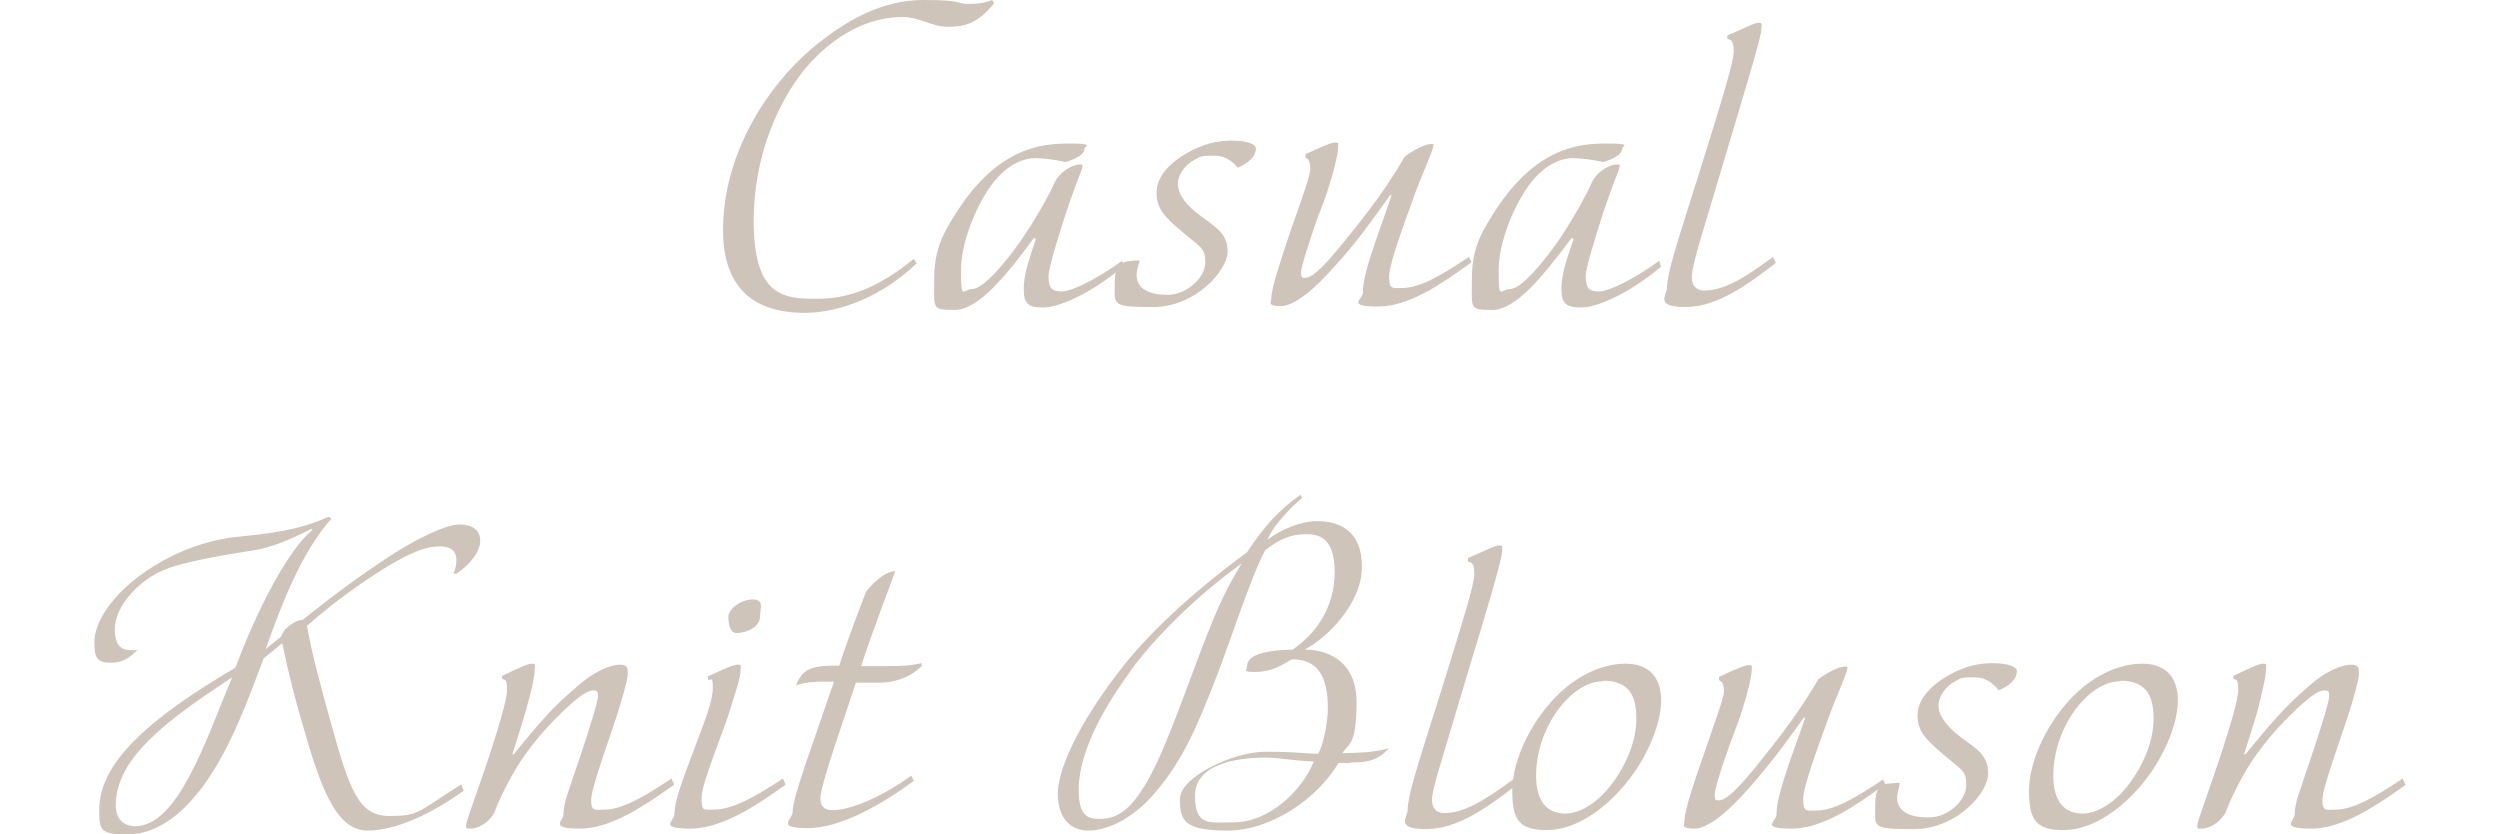 <?xml version="1.0" encoding="UTF-8"?>
<svg id="_レイヤー_2" data-name=" レイヤー 2" xmlns="http://www.w3.org/2000/svg" version="1.1" viewBox="0 0 513.8 171.5">
  <defs>
    <style>
      .cls-1 {
        fill: none;
      }

      .cls-1, .cls-2 {
        stroke-width: 0px;
      }

      .cls-2 {
        fill: #cfc4b9;
      }
    </style>
  </defs>
  <g id="design">
    <g>
      <path class="cls-2" d="M204.3.7c-3.3,4-5.8,4.8-9.4,4.8s-5.8-2-9.5-2c-5.9,0-12.1,2.7-17.5,8-6.1,5.8-13,18.3-13,33.9s6.2,16,12.9,16,12.6-2.2,20-8.2l.6.9c-6.7,6.5-15.5,10.2-23,10.2-11.2,0-16.8-5.8-16.8-17,0-15.9,9.3-29.7,18.1-37.2C173.7,4.2,181.2,0,189.8,0s6.7.8,8.9.8S202.1.7,203.9,0C203.9,0,204.3.7,204.3.7Z"/>
      <path class="cls-2" d="M230.8,54.8c-6.8,5.7-13.3,8.4-16.4,8.4s-4-.8-4-3.8,1-5.8,2.5-10.3l-.4-.2c-5.8,7.9-11.5,14.8-16.3,14.8s-4.2-.2-4.2-6.5,2.2-9.7,4.1-12.8c8.9-14.5,18.5-14.9,23.7-14.9s3.2.5,3.1,1c0,1.8-3.9,2.8-3.9,2.8-2.1-.5-4.9-.8-6.3-.8-2.2,0-4.7,1.1-6.8,3.1-4.1,3.7-8.4,13.3-8.4,19.9s.5,3.9,2.3,3.9,5-3.3,8.3-7.6c3.2-4.2,6.2-9.4,7.7-12.3l1.2-2.5c1.7-2.5,4-3.2,4.9-3.2s.5.3.5.6c0,.6-.8,1.9-3.2,9-1.7,5.2-3.7,11.7-3.7,13.3,0,2.2.4,3.2,2.7,3.2s7.9-3,12.4-6.3l.3,1.1h0Z"/>
      <path class="cls-2" d="M254.4,34.5c-.6-.8-2.2-2.5-4.8-2.5s-2.7,0-4.4,1c-1.2.7-3.1,2.5-3.1,4.8s1.9,4.6,4.7,6.6c2.9,2.2,5.5,3.5,5.5,7.3s-6.5,11.4-15.3,11.4-7.9-.5-7.9-4.9,1.5-4.5,4.9-4.7l.2.3c-.2.5-.6,1.7-.6,2.7,0,2.9,2.6,4.1,6.4,4.1s7.7-3.5,7.7-6.6-.7-2.9-4.9-6.5c-3.3-2.8-5.1-4.5-5.1-7.9s2.8-6.3,6.7-8.4c3-1.6,5.6-2.3,8.7-2.3s5,.7,5,1.6c0,1.8-1.7,3.1-3.8,4h0Z"/>
      <path class="cls-2" d="M302.3,54c-5.6,4-12.5,9-19.1,9s-3.1-1.5-3.1-2.8c0-2.4.8-5,1.6-7.6,1.8-5.5,2.5-7.1,4.3-12.5h-.3c-2.9,4-6.4,9.2-11.2,14.4-4.3,4.9-8.4,8.4-11.3,8.4s-1.9-.8-1.9-1.7c0-2.2,2.4-9.2,4.3-14.8,1.7-4.8,3.7-10.3,3.7-11.7s-.3-2-1-2.3v-.7c3.5-1.6,5.2-2.4,6.1-2.4s.6.1.6,1.2-.9,4.8-1.9,7.9c-.9,3-2.2,5.8-3.3,9.2-1.3,4-2.4,7.3-2.4,8.4s.2,1.1.9,1.1c2.1,0,6.4-5.5,10.5-10.6,3.8-4.8,6-8,7.9-11,1.2-1.9,2-3.3,2-3.3,2.1-1.6,4.4-2.6,5.4-2.6s.4.1.4.7-2.9,7.2-3.8,9.8c-2.1,5.9-5.2,14-5.2,16.7s.6,2.4,2.5,2.4c3.9,0,8.2-2.6,13.9-6.4l.5,1h0Z"/>
      <path class="cls-2" d="M341.4,54.8c-6.8,5.7-13.3,8.4-16.4,8.4s-4.1-.8-4.1-3.8,1-5.8,2.5-10.3l-.4-.2c-5.9,7.9-11.5,14.8-16.3,14.8s-4.2-.2-4.2-6.5,2.2-9.7,4.1-12.8c8.9-14.5,18.4-14.9,23.7-14.9s3.1.5,3.1,1c0,1.8-3.9,2.8-3.9,2.8-2.1-.5-4.9-.8-6.3-.8-2.2,0-4.7,1.1-6.8,3.1-4.1,3.7-8.4,13.3-8.4,19.9s.4,3.9,2.3,3.9,5-3.3,8.3-7.6c3.2-4.2,6.1-9.4,7.6-12.3l1.2-2.5c1.6-2.5,4-3.2,4.9-3.2s.5.3.5.6c0,.6-.8,1.9-3.2,9-1.7,5.2-3.7,11.7-3.7,13.3,0,2.2.4,3.2,2.7,3.2s7.9-3,12.4-6.3l.3,1.1h0Z"/>
      <path class="cls-2" d="M365,54c-5.8,4.5-12.1,9.1-18.6,9.1s-3.8-2.5-3.8-3.9c0-2.9,2-9,5.3-19.5l1.9-6c4.4-14.1,6.5-21.1,6.5-23s-.2-2.5-1.3-2.7v-.7c3.7-1.6,5.5-2.6,6.4-2.6s.6.3.6,1.3c0,1.7-4.1,14.9-6.9,24.4l-5.5,18.4c-.9,3-1.9,6.6-1.9,8.2s.8,2.7,2.5,2.7c4.4,0,8.6-2.8,14.2-6.9l.5,1.1h0Z"/>
    </g>
    <g>
      <path class="cls-2" d="M93.8,117.9h-.6s.6-1.2.6-2.8c0-2.2-1.6-2.8-3.4-2.8-2.7,0-6.2.9-15.4,7.1-5.3,3.6-9.5,7.1-11.9,9.2.8,4.9,2.5,11.3,5,20.3,3.8,13.7,5.7,18.8,11.9,18.8s5.6-.7,14.8-6.5l.5,1.3c-6.2,4.5-13.8,8.2-19.7,8.2s-9.1-6.9-12.8-19.7c-2.2-7.4-3.4-12.2-4.8-18.8l-3.8,3.1c-3.4,9-6.8,18.4-12.2,25.9-4.9,6.8-10.3,10.3-15.9,10.3s-5.7-1-5.7-5.1c0-9.6,10-18.6,28-29.2,4.3-11.5,10.5-23.8,15.8-28.3l-.2-.2c-4.4,2.2-8.1,3.8-11.8,4.4-3.9.6-15.7,2.4-19.5,4.5-3.9,1.8-9.1,6.8-9.1,11.7s2.8,4.3,4.6,4.3c-1.2,1.2-2.6,2.6-5.4,2.6s-3.4-.9-3.4-4.2c0-5.5,6.1-12.8,15.7-17.6,6.2-3.1,11.6-3.9,14-4.1,10.4-1,14-2.2,18.5-4.1l.5.4c-6,6.8-9.9,16.7-13.5,26.8l3.1-2.5c.4-1,1.1-1.9,2-2.5.8-.5,1.6-1,2.5-1,7.9-6.3,12.2-9.3,17-12.5,5.6-3.8,12.3-7.1,15.2-7.1s4.3,1.3,4.3,3.4-2.1,4.9-4.9,6.7h0ZM23.8,165.5c0,2.8,1.6,4.3,4,4.3,8.8,0,14.6-17.9,19.9-30.6-13,8.6-23.9,16.4-23.9,26.3h0Z"/>
      <path class="cls-2" d="M138.5,161.3c-5.6,4-12.8,9-19.3,9s-3.4-1.6-3.4-2.9.4-2.9.8-4.1c1.6-4.9,3.6-10.4,5.2-15.8.5-1.6,1.1-3.8,1.1-4.5s-.2-1.1-.8-1.1-1.7,0-4.9,2.9c-4.2,3.8-8.7,8.7-12,14.6-1.6,2.9-2.8,5.4-3.6,7.6-1.3,2.4-3.7,3.3-4.8,3.3s-1,0-1-.7,1.3-4.1,2.2-6.8c2.9-8.2,6.2-18.4,6.2-20.9s-.4-2.1-1-2.4v-.6c3.6-1.7,5.2-2.5,6.1-2.5s.6.2.6,1.1c0,1.8-.9,5.1-1.7,8.1-.5,1.9-2.4,7.9-2.9,9.4h.3c6.4-7.9,8.7-10.3,13.7-14.5,3.2-2.7,6.3-3.9,8.1-3.9s1.6,1,1.6,2.1-1.4,5.8-2.3,8.6c-1.4,4.4-5.2,14.6-5.2,17.1s.9,2,2.6,2c3.8,0,8.2-2.6,13.9-6.4l.5,1.1h0Z"/>
      <path class="cls-2" d="M161.4,161.3c-5.3,3.8-12.8,9-19.5,9s-3.3-1.6-3.3-2.9c0-2.7,1.5-6.6,4.5-14.6,2.1-5.5,3.4-9,3.4-11.5s-.4-1.4-1-1.6v-.7c3.5-1.6,5.2-2.4,6.1-2.4s.6.2.6,1.2c0,1.6-1.2,4.9-2.1,7.9-1.1,3.9-5.9,15.2-5.9,18.1s.2,2.6,2.4,2.6c3.9,0,8.6-2.6,14.3-6.4l.5,1.1h0ZM151.4,130.1c-1.4,0-1.7-1.9-1.7-3.4s2.5-3.5,5-3.5,1.5,2,1.5,3.5c0,2.2-2.8,3.4-4.8,3.4h0Z"/>
      <path class="cls-2" d="M189.5,136.8c-2.7,2.8-6.5,3.5-8.4,3.5s-3.7,0-5.2,0l-2.9,8.7c-2.5,7.3-4.4,13.6-4.4,14.9s.3,2.6,2.5,2.6c3.9,0,10.4-2.9,16.2-7.1l.5,1.1c-6.7,4.9-15.1,9.7-21.8,9.7s-3.1-1.8-3.1-3.3.8-4.4,2.9-10.6l5.6-16.2h-2.6c-2.7,0-4.6.5-5.2.8,1.4-4,4.2-4.1,8.9-4.1.8-2.9,4.9-13.7,5.5-15.2,1.1-1.4,3.7-4.2,6-4.2-.8,2.2-5.2,13.7-7,19.5,1.4,0,3.4,0,4.6,0,4.3,0,5.4-.1,7.8-.6v.4h0Z"/>
      <path class="cls-2" d="M277.7,156.8c-1.3,0-2,0-2.6,0-4.4,7.4-13.9,13.9-22.8,13.9s-9.8-2-9.8-6.5,10.9-9.7,17.6-9.7,8,.4,10.8.4c.9-1.3,2-6.1,2-9.3,0-7.1-2.4-10.1-7.4-10.1-2.3,1.4-4.5,2.6-7.4,2.6s-1.8-.3-1.8-1.2c0-1.4,1.4-2.5,4.6-3,2.6-.4,2.6-.3,4.8-.4,4.4-3.1,8.6-8.2,8.6-16s-4.1-7.7-6.1-7.7c-3.4,0-5.9,1.5-8.2,3.3-3.4,6.6-7.2,19.1-11,28.6-2.8,6.9-5.6,14.2-11.6,21.2-4.1,4.9-9.4,7.8-13.7,7.8s-6.3-3.3-6.3-7.6,3.4-13.6,14-26.9c5.8-7.1,14.5-15.1,24.9-22.7,3.4-5.2,6.6-8.8,11-11.8l.3.6c-1.6,1.4-5.7,5.2-7.1,8.6,3.1-2.3,7.1-3.8,10.1-3.8,4.4,0,9.3,1.7,9.3,9.4s-7.5,14.9-11.8,17c3.8,0,10.7,1.6,10.7,10.9s-2,8.6-2.9,10.4c2.4-.1,5.9,0,9.5-1-2.4,2.8-5,2.9-8,2.9h0ZM232.3,138c-7.8,10.6-10.6,18.7-10.6,24.2s1.7,6.1,4.5,6.1c4.2,0,6.8-3.2,8.9-6.6,3.7-5.7,8.1-18.5,11.6-27.7,3.8-9.9,5.4-13.1,8.5-18.2-9.7,7-17.8,15.2-22.9,22.1h0ZM260.1,155.7c-6.1,0-14.5,1.4-14.5,7.8s2.9,5.5,8,5.5c7.4,0,14.2-6.8,16.4-12.5-3.8-.1-7.1-.8-10-.8Z"/>
      <path class="cls-2" d="M311.7,161.3c-5.8,4.5-12.1,9.1-18.6,9.1s-3.8-2.5-3.8-3.9c0-2.9,2-9,5.3-19.5l1.9-6c4.4-14.1,6.5-21.1,6.5-22.9s-.2-2.5-1.3-2.7v-.7c3.7-1.6,5.5-2.6,6.4-2.6s.6.3.6,1.3c0,1.7-4,14.9-6.9,24.4l-5.5,18.4c-.9,3-2,6.6-2,8.2s.8,2.7,2.5,2.7c4.4,0,8.6-2.9,14.2-6.9l.5,1.1h0Z"/>
      <path class="cls-2" d="M333.3,162c-4,4.6-9.7,8.6-15.4,8.6s-7.1-2.1-7.1-8.2,4-14.7,10-20.2c3.8-3.5,8.6-5.8,13.3-5.8s7.3,2.7,7.3,7.6-3.1,12.4-8,17.9h0ZM329.6,140c-2.9,0-5.7,1.6-8.2,4.4-3.4,3.8-5.7,9.4-5.7,15s2.5,7.8,6,7.8,7.3-2.9,9.8-6.4c3-4.1,4.8-8.8,4.8-13.1s-1.2-7.8-6.8-7.8h0Z"/>
      <path class="cls-2" d="M387.3,161.3c-5.6,4-12.5,9-19.1,9s-3.1-1.5-3.1-2.8c0-2.4.8-4.9,1.6-7.6,1.8-5.6,2.5-7.1,4.3-12.4h-.3c-2.9,4.1-6.5,9.1-11.2,14.4-4.3,4.9-8.4,8.4-11.3,8.4s-2-.8-2-1.7c0-2.2,2.4-9.1,4.4-14.8,1.6-4.8,3.7-10.3,3.7-11.7s-.3-2-1-2.3v-.7c3.5-1.6,5.2-2.4,6.1-2.4s.6.1.6,1.2-.9,4.8-1.9,7.9c-.9,3-2.2,5.9-3.3,9.2-1.4,4-2.4,7.4-2.4,8.4s.2,1.1.9,1.1c2.1,0,6.5-5.5,10.5-10.6,3.8-4.8,6-8,7.9-11,1.2-1.9,2-3.3,2-3.3,2.1-1.6,4.4-2.6,5.4-2.6s.5.1.5.7-2.9,7.2-3.8,9.8c-2.1,5.9-5.2,14-5.2,16.7s.6,2.4,2.5,2.4c3.9,0,8.2-2.6,13.9-6.4l.5,1.1h0Z"/>
      <path class="cls-2" d="M410.7,141.8c-.6-.8-2.2-2.6-4.8-2.6s-2.7,0-4.4,1c-1.2.7-3.1,2.6-3.1,4.8s2,4.6,4.7,6.6c2.9,2.2,5.5,3.4,5.5,7.4s-6.5,11.4-15.3,11.4-7.9-.4-7.9-4.9,1.5-4.5,5-4.6v.3c0,.4-.5,1.7-.5,2.7,0,2.9,2.5,4.1,6.5,4.1s7.7-3.5,7.7-6.6-.7-2.9-4.9-6.5c-3.3-2.9-5.1-4.5-5.1-7.9s2.9-6.3,6.7-8.4c3-1.6,5.6-2.3,8.7-2.3s5,.7,5,1.6c0,1.8-1.6,3.1-3.8,4h0Z"/>
      <path class="cls-2" d="M439.5,162c-4,4.6-9.7,8.6-15.4,8.6s-7.1-2.1-7.1-8.2,4-14.7,10-20.2c3.8-3.5,8.6-5.8,13.3-5.8s7.3,2.7,7.3,7.6-3.1,12.4-8,17.9h0ZM435.9,140c-2.9,0-5.7,1.6-8.2,4.4-3.4,3.8-5.7,9.4-5.7,15s2.5,7.8,6,7.8,7.3-2.9,9.8-6.4c3-4.1,4.8-8.8,4.8-13.1s-1.2-7.8-6.8-7.8h0Z"/>
      <path class="cls-2" d="M494.4,161.3c-5.6,4-12.8,9-19.4,9s-3.4-1.6-3.4-2.9.4-2.9.8-4.1c1.6-4.9,3.6-10.4,5.2-15.8.5-1.6,1.1-3.8,1.1-4.5s-.1-1.1-.8-1.1-1.7,0-4.9,2.9c-4.2,3.8-8.7,8.7-12,14.6-1.6,2.9-2.8,5.4-3.6,7.6-1.4,2.4-3.7,3.3-4.8,3.3s-1,0-1-.7,1.3-4.1,2.2-6.8c2.9-8.2,6.2-18.4,6.2-20.9s-.4-2.1-1-2.4v-.6c3.6-1.7,5.2-2.5,6.1-2.5s.6.2.6,1.1c0,1.8-.9,5.1-1.6,8.1-.5,1.9-2.4,7.9-2.9,9.4h.3c6.5-7.9,8.7-10.3,13.6-14.5,3.2-2.7,6.3-3.9,8.1-3.9s1.6,1,1.6,2.1-1.4,5.8-2.3,8.6c-1.4,4.4-5.2,14.6-5.2,17.1s.9,2,2.6,2c3.8,0,8.2-2.6,13.9-6.4l.5,1.1h0Z"/>
    </g>
    <rect class="cls-1" y="63.4" width="513.8" height="44.7"/>
  </g>
</svg>